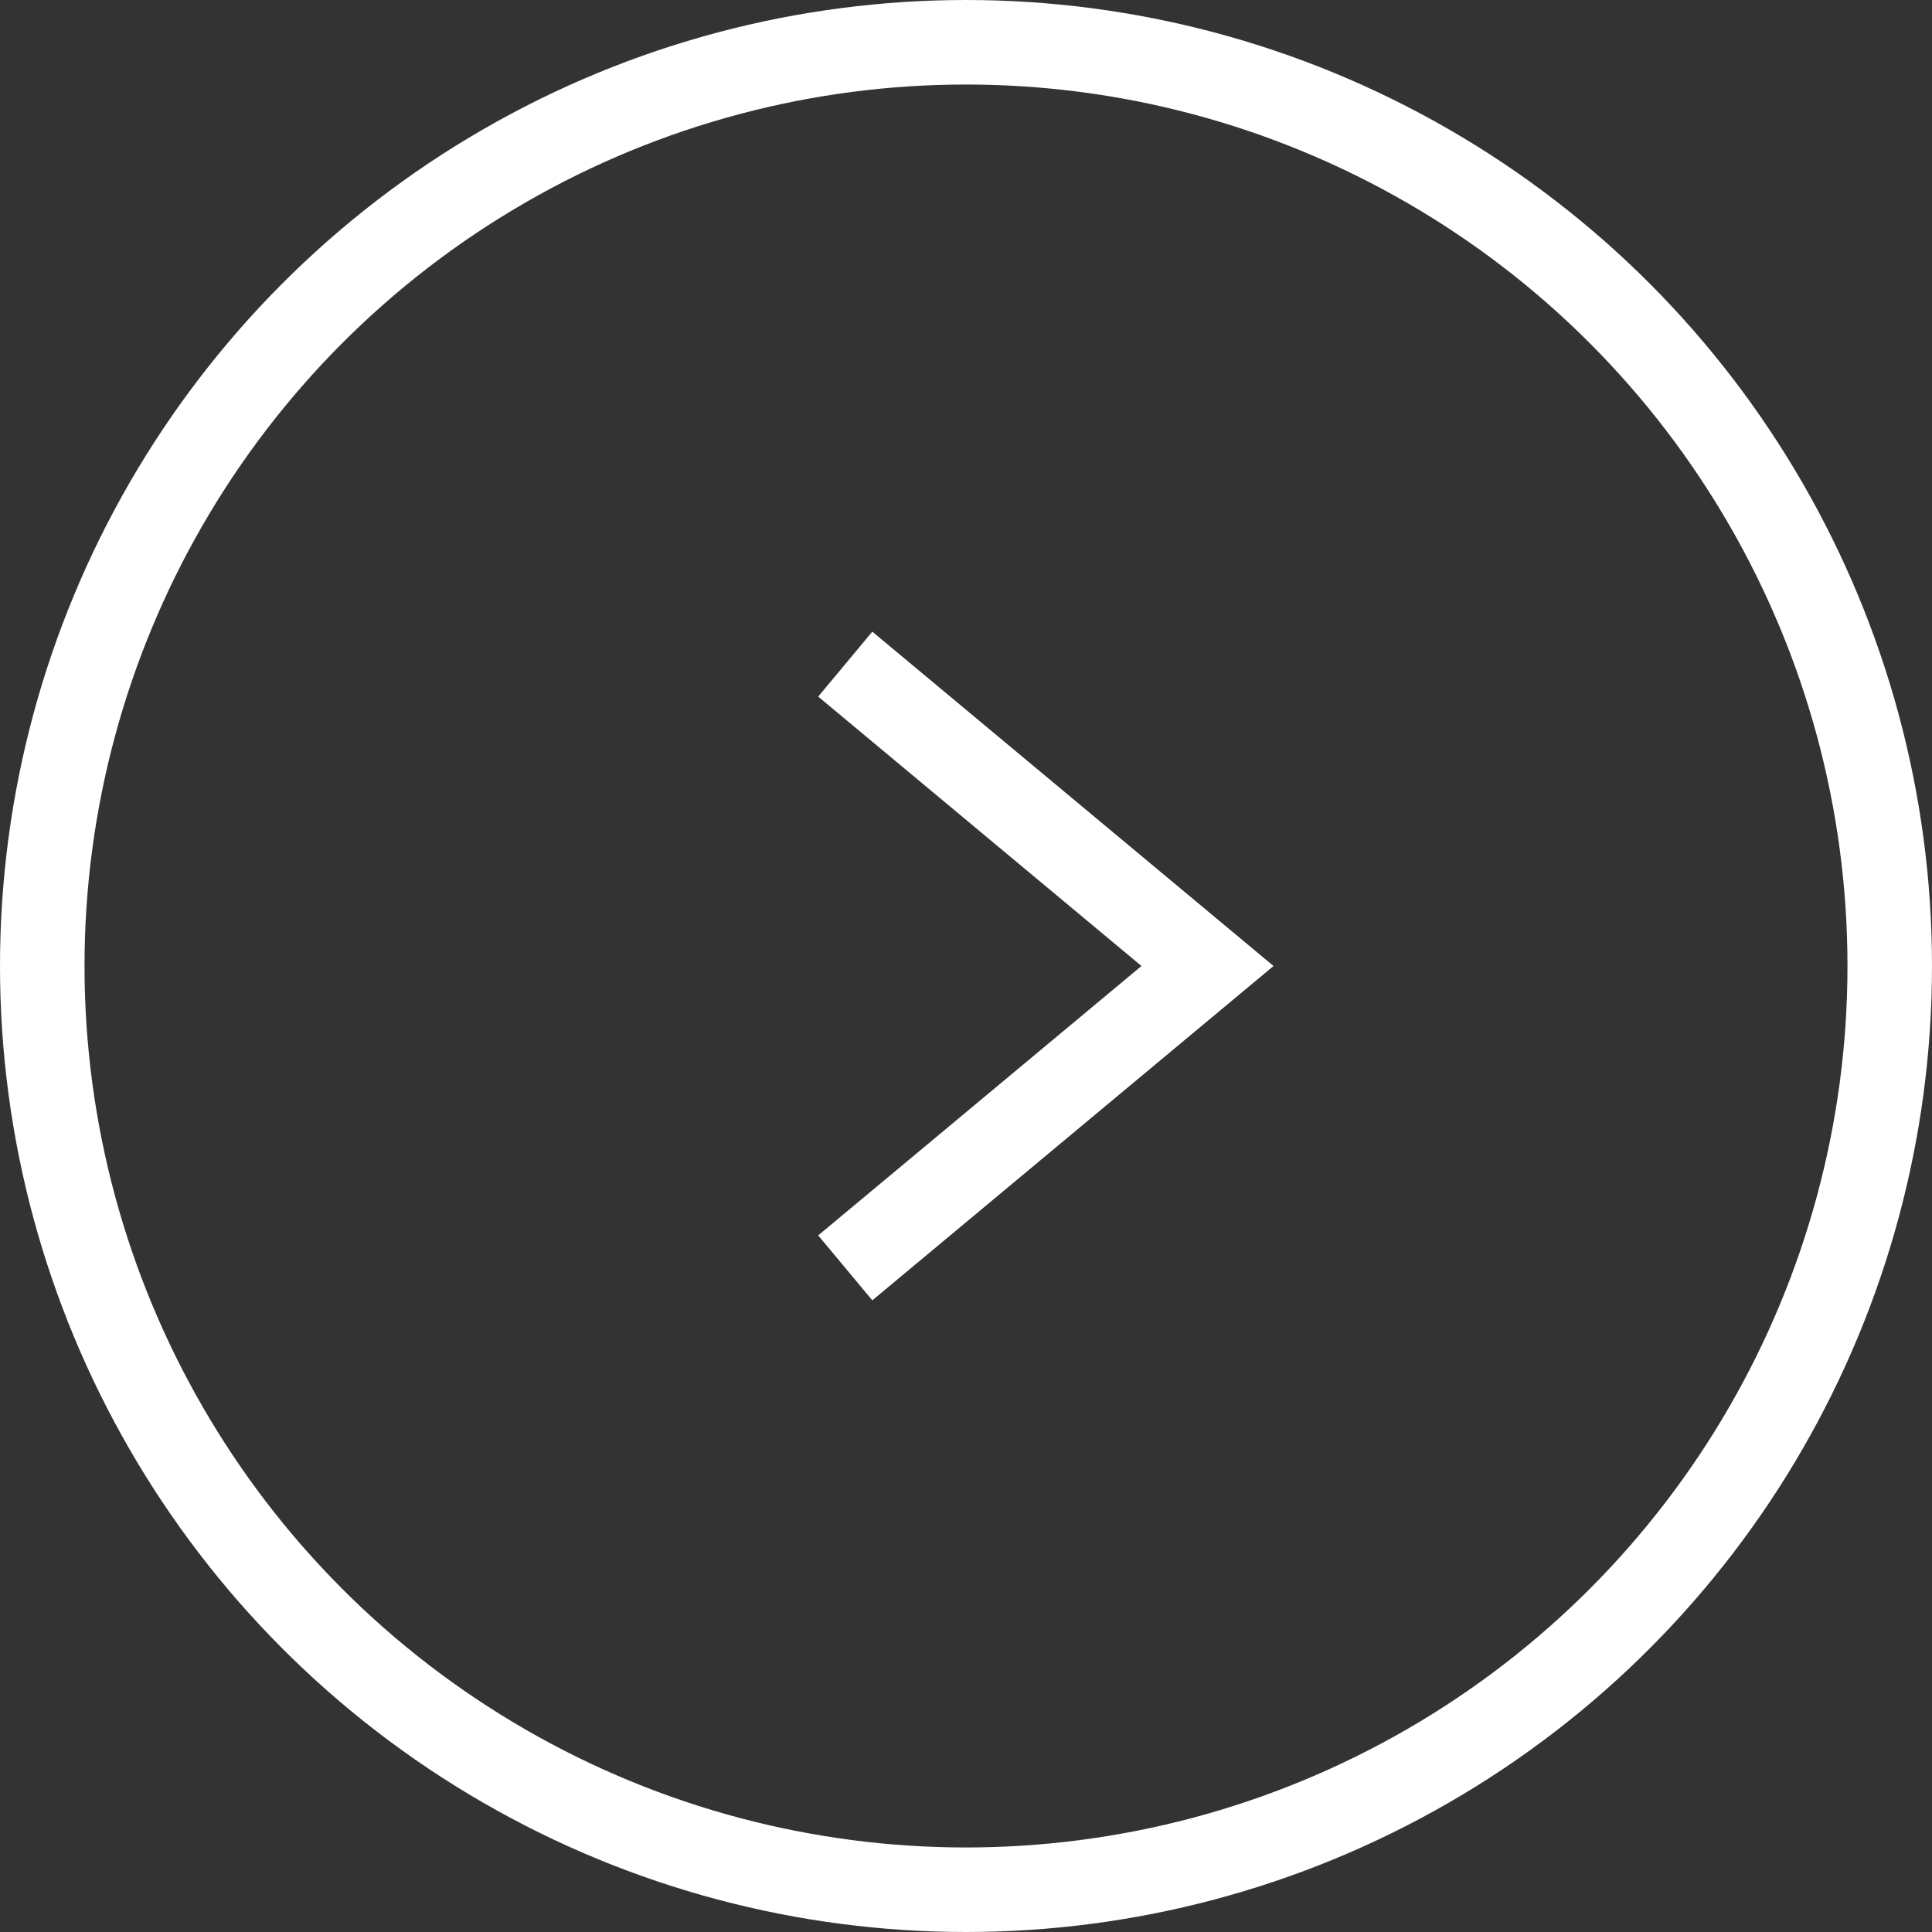 <svg width="32" height="32" viewBox="0 0 32 32" fill="none" xmlns="http://www.w3.org/2000/svg">
<rect x="0" y="0" width="32" height="32" fill="#333333" stroke="none"/>
<circle cx="16" cy="16" r="15.3" stroke="white" stroke-width="1.4"/>
<path d="M14 11L20 16L14 21" stroke="white" stroke-width="1.4"/>
</svg>
